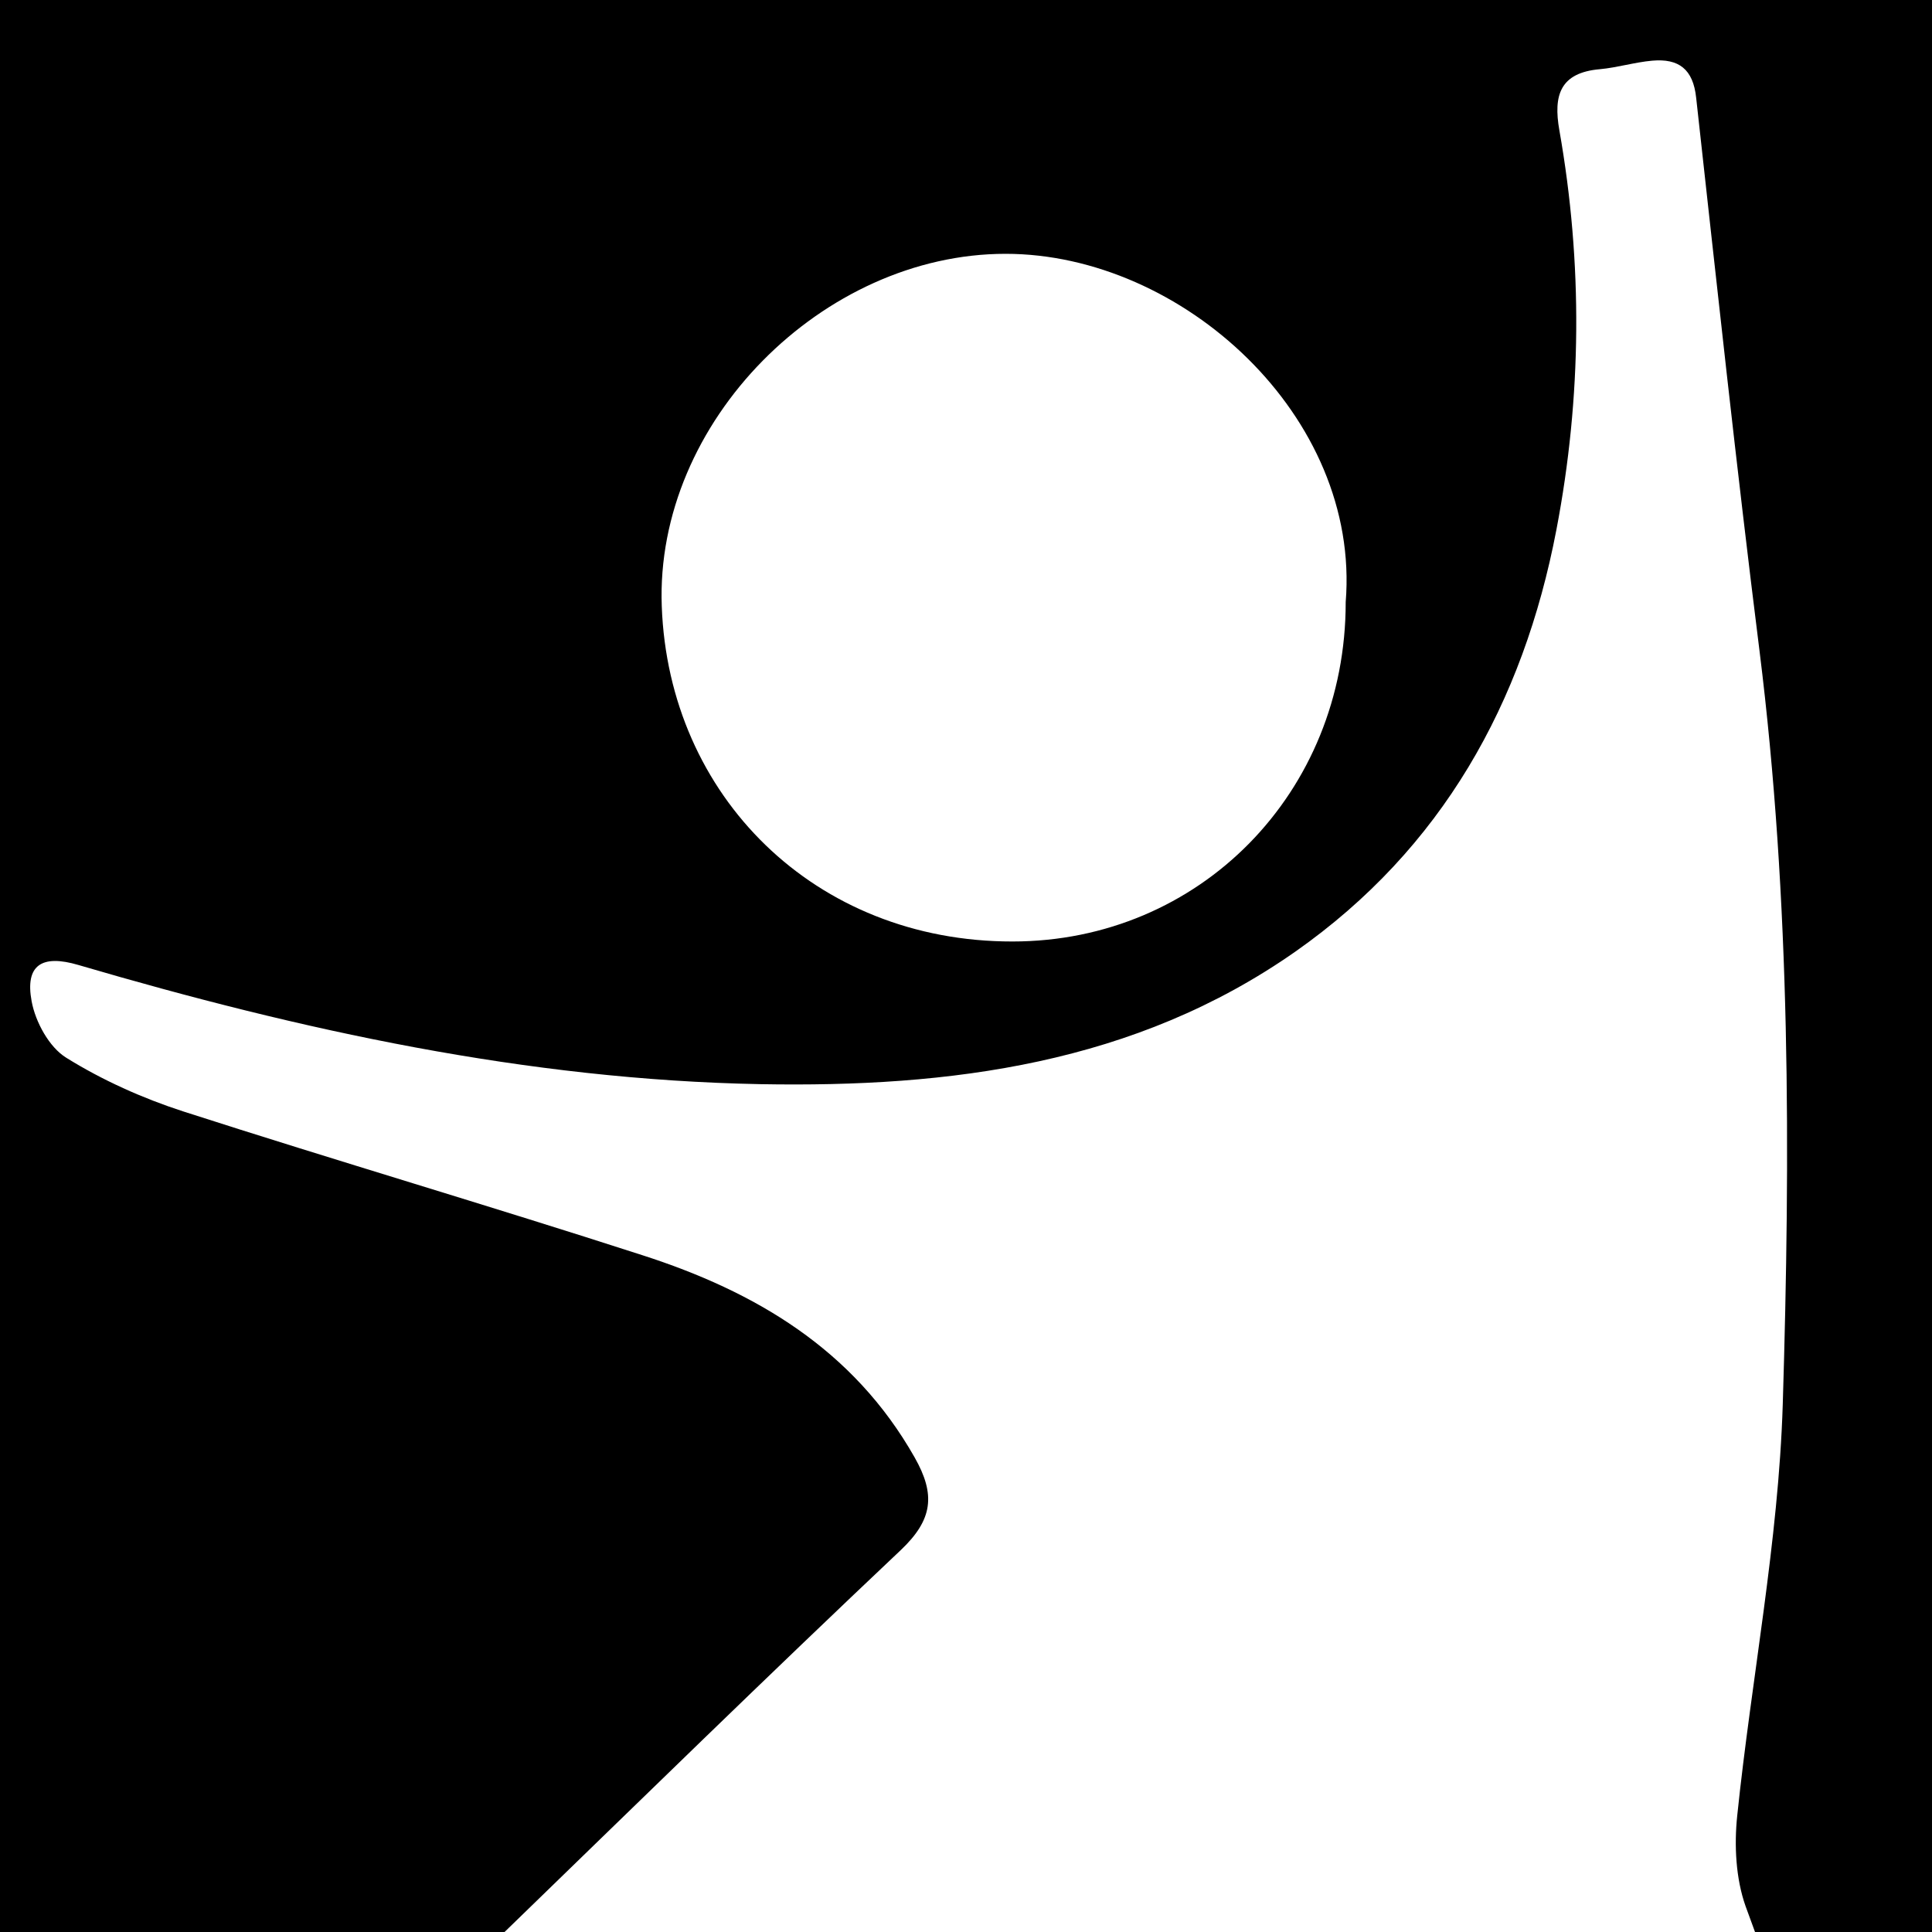 <?xml version="1.0" encoding="iso-8859-1"?>
<!-- Generator: Adobe Illustrator 16.0.0, SVG Export Plug-In . SVG Version: 6.00 Build 0)  -->
<!DOCTYPE svg PUBLIC "-//W3C//DTD SVG 1.1//EN" "http://www.w3.org/Graphics/SVG/1.1/DTD/svg11.dtd">
<svg version="1.1" id="Layer_1" xmlns="http://www.w3.org/2000/svg" xmlns:xlink="http://www.w3.org/1999/xlink" x="0px" y="0px"
	 width="32px" height="32px" viewBox="0 0 32 32" style="enable-background:new 0 0 32 32;" xml:space="preserve">
<path d="M0,0v32h8.357c2.181-2.115,4.354-4.24,6.563-6.326c0.531-0.504,0.58-0.917,0.229-1.535c-1.017-1.795-2.645-2.75-4.516-3.351
	c-2.525-0.817-5.072-1.565-7.6-2.38c-0.672-0.218-1.335-0.515-1.935-0.888c-0.284-0.175-0.511-0.593-0.574-0.935
	c-0.112-0.602,0.169-0.781,0.774-0.602c3.689,1.083,7.429,1.901,11.292,1.974c3.146,0.057,6.208-0.332,8.869-2.198
	c2.422-1.701,3.771-4.112,4.32-6.985c0.421-2.201,0.438-4.411,0.049-6.616C25.725,1.577,25.84,1.203,26.5,1.146
	c0.29-0.027,0.575-0.115,0.865-0.141c0.439-0.039,0.679,0.138,0.729,0.616c0.338,3.056,0.666,6.109,1.049,9.159
	c0.518,4.149,0.512,8.322,0.385,12.483c-0.071,2.273-0.518,4.536-0.754,6.809c-0.052,0.492-0.024,1.042,0.138,1.5
	c0.051,0.143,0.106,0.286,0.157,0.429H32V0H0z M22.289,9.972c0.003,3.156-2.419,5.622-5.52,5.622
	c-3.271,0.003-5.693-2.407-5.808-5.55c-0.115-3.061,2.672-5.84,5.694-5.84C19.582,4.204,22.537,6.898,22.289,9.972z"/>
</svg>
